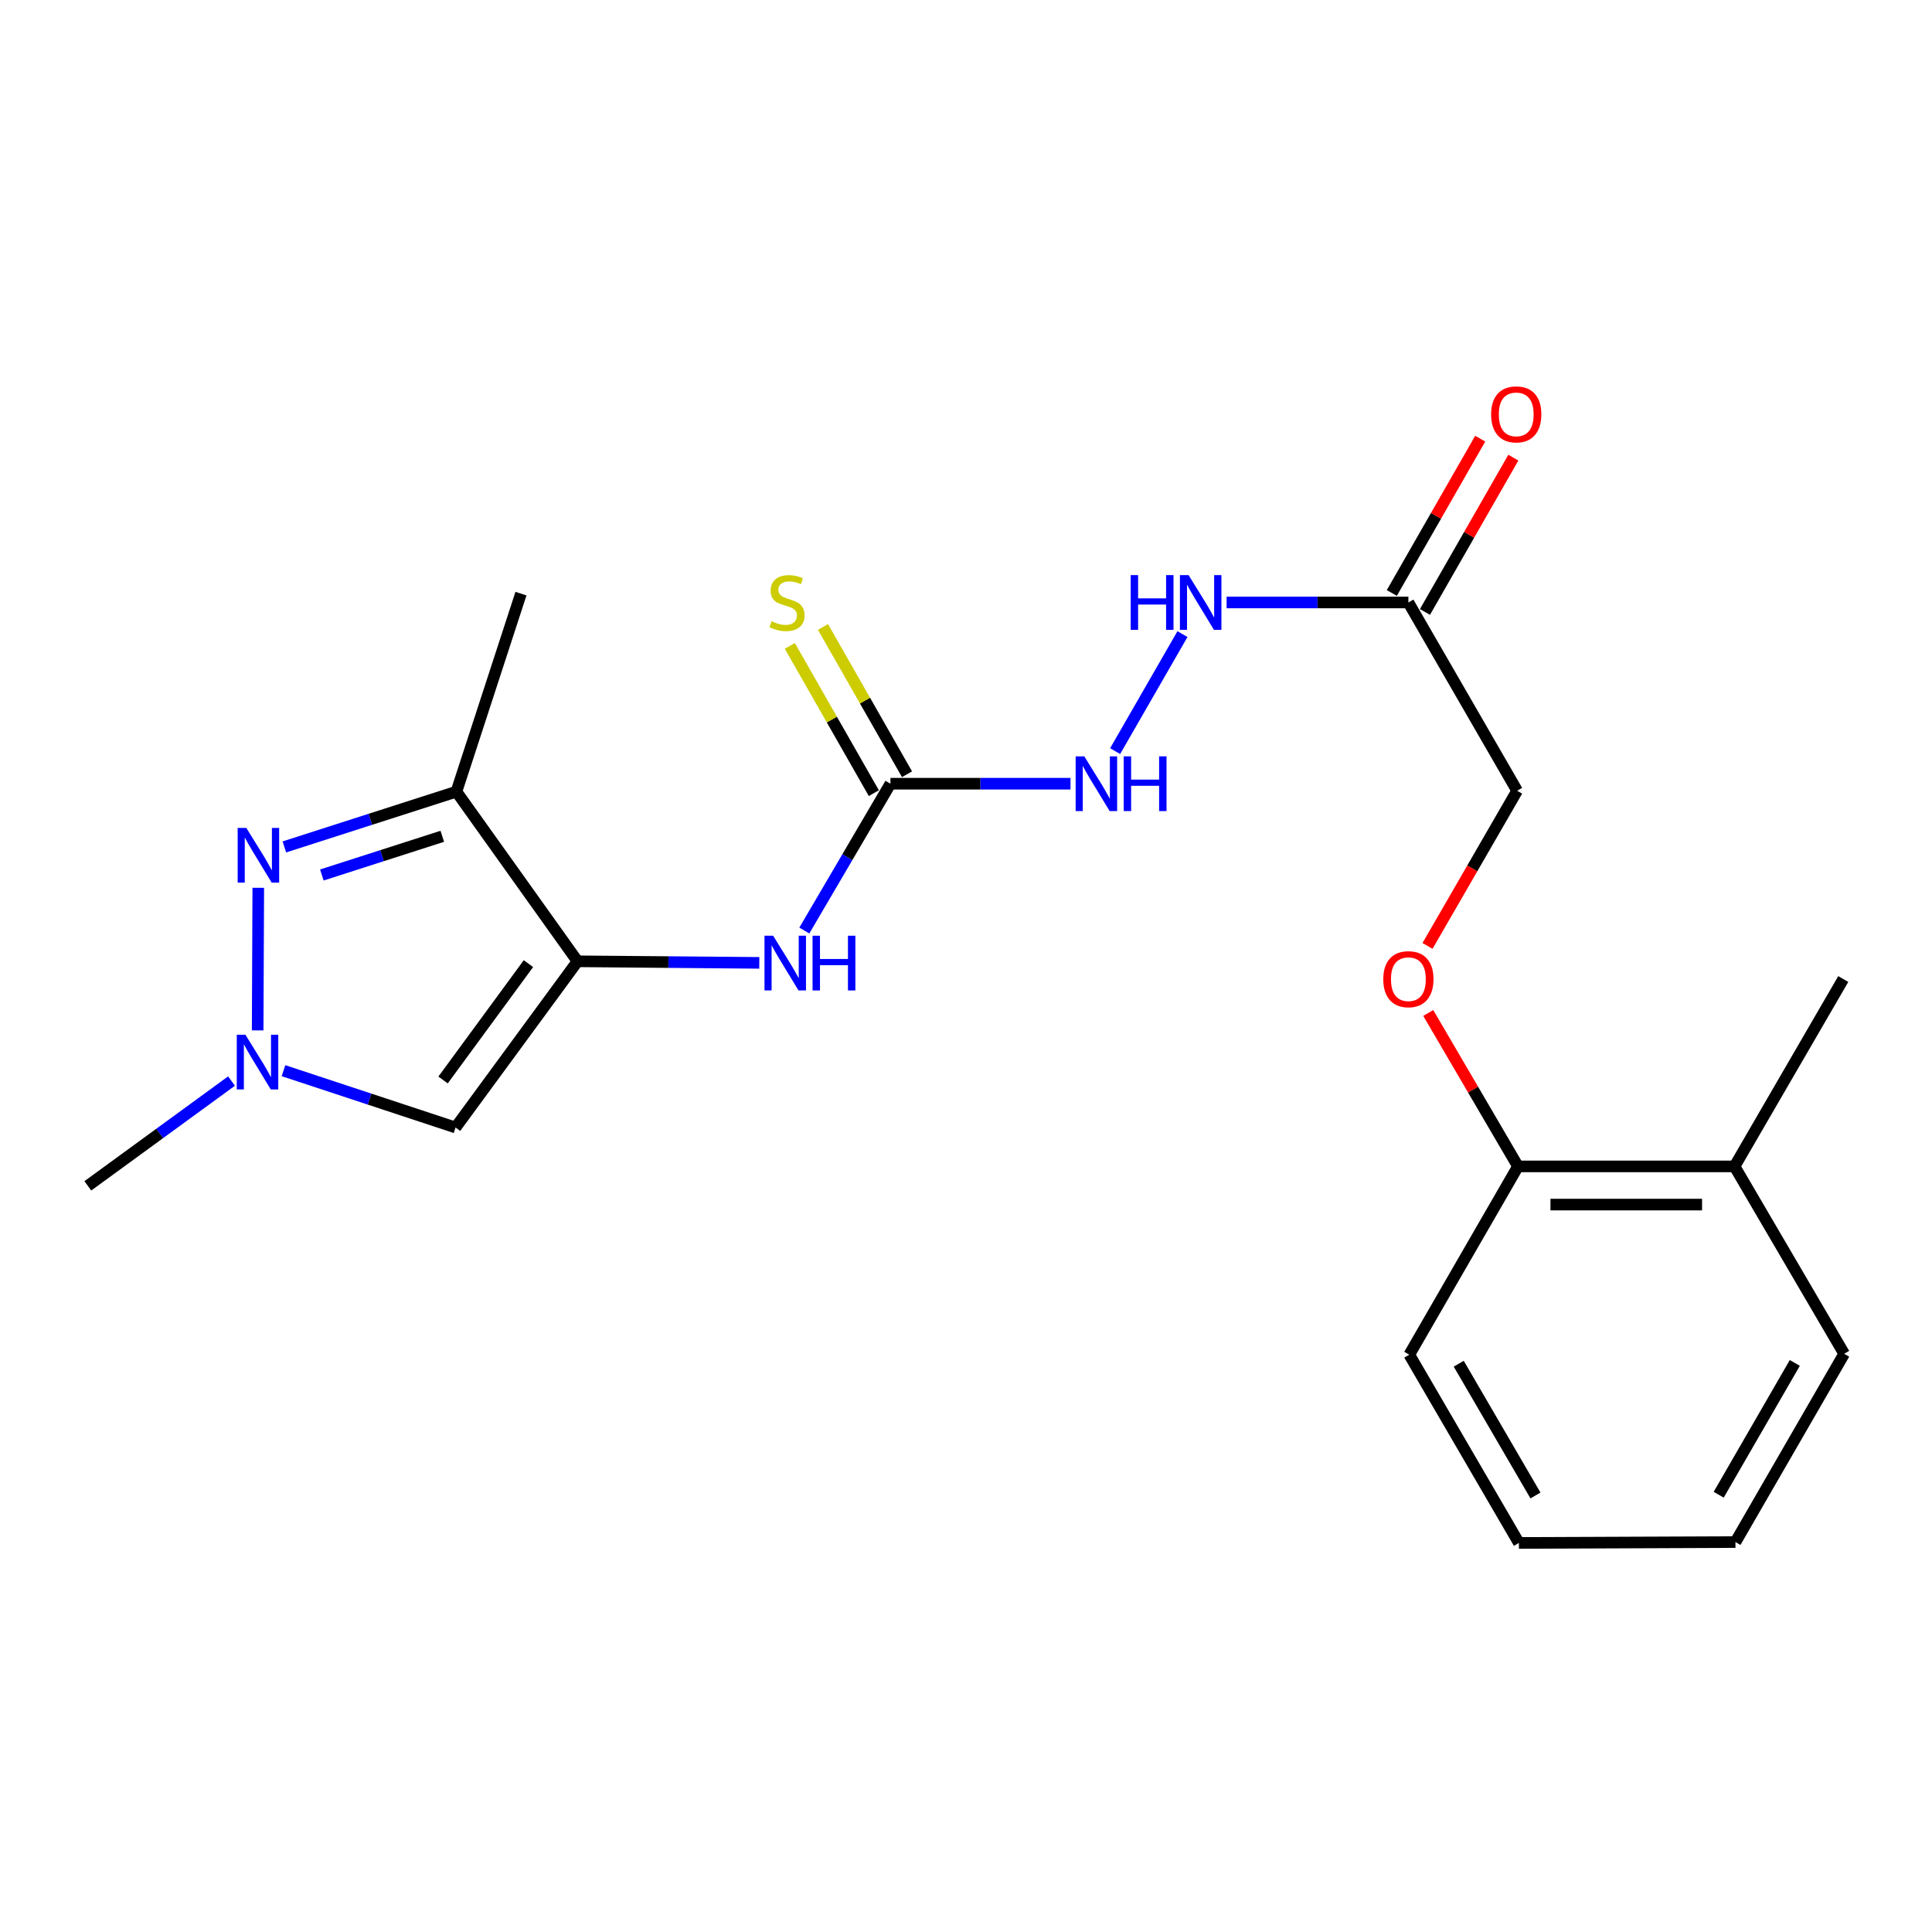 <?xml version='1.0' encoding='iso-8859-1'?>
<svg version='1.1' baseProfile='full'
              xmlns='http://www.w3.org/2000/svg'
                      xmlns:rdkit='http://www.rdkit.org/xml'
                      xmlns:xlink='http://www.w3.org/1999/xlink'
                  xml:space='preserve'
width='1000px' height='1000px' viewBox='0 0 1000 1000'>
<!-- END OF HEADER -->
<rect style='opacity:1.0;fill:#FFFFFF;stroke:none' width='1000' height='1000' x='0' y='0'> </rect>
<path class='bond-1' d='M 298.923,497.57 L 236.242,409.754' style='fill:none;fill-rule:evenodd;stroke:#000000;stroke-width:6px;stroke-linecap:butt;stroke-linejoin:miter;stroke-opacity:1' />
<path class='bond-2' d='M 298.923,497.57 L 235.792,583.597' style='fill:none;fill-rule:evenodd;stroke:#000000;stroke-width:6px;stroke-linecap:butt;stroke-linejoin:miter;stroke-opacity:1' />
<path class='bond-2' d='M 273.518,498.78 L 229.326,558.999' style='fill:none;fill-rule:evenodd;stroke:#000000;stroke-width:6px;stroke-linecap:butt;stroke-linejoin:miter;stroke-opacity:1' />
<path class='bond-4' d='M 298.923,497.57 L 345.967,497.974' style='fill:none;fill-rule:evenodd;stroke:#000000;stroke-width:6px;stroke-linecap:butt;stroke-linejoin:miter;stroke-opacity:1' />
<path class='bond-4' d='M 345.967,497.974 L 393.012,498.378' style='fill:none;fill-rule:evenodd;stroke:#0000FF;stroke-width:6px;stroke-linecap:butt;stroke-linejoin:miter;stroke-opacity:1' />
<path class='bond-0' d='M 147.186,438.37 L 191.714,424.062' style='fill:none;fill-rule:evenodd;stroke:#0000FF;stroke-width:6px;stroke-linecap:butt;stroke-linejoin:miter;stroke-opacity:1' />
<path class='bond-0' d='M 191.714,424.062 L 236.242,409.754' style='fill:none;fill-rule:evenodd;stroke:#000000;stroke-width:6px;stroke-linecap:butt;stroke-linejoin:miter;stroke-opacity:1' />
<path class='bond-0' d='M 166.591,452.896 L 197.761,442.88' style='fill:none;fill-rule:evenodd;stroke:#0000FF;stroke-width:6px;stroke-linecap:butt;stroke-linejoin:miter;stroke-opacity:1' />
<path class='bond-0' d='M 197.761,442.88 L 228.931,432.865' style='fill:none;fill-rule:evenodd;stroke:#000000;stroke-width:6px;stroke-linecap:butt;stroke-linejoin:miter;stroke-opacity:1' />
<path class='bond-22' d='M 133.682,459.523 L 133.364,533.327' style='fill:none;fill-rule:evenodd;stroke:#0000FF;stroke-width:6px;stroke-linecap:butt;stroke-linejoin:miter;stroke-opacity:1' />
<path class='bond-15' d='M 236.242,409.754 L 269.647,307.266' style='fill:none;fill-rule:evenodd;stroke:#000000;stroke-width:6px;stroke-linecap:butt;stroke-linejoin:miter;stroke-opacity:1' />
<path class='bond-3' d='M 235.792,583.597 L 191.262,568.889' style='fill:none;fill-rule:evenodd;stroke:#000000;stroke-width:6px;stroke-linecap:butt;stroke-linejoin:miter;stroke-opacity:1' />
<path class='bond-3' d='M 191.262,568.889 L 146.732,554.181' style='fill:none;fill-rule:evenodd;stroke:#0000FF;stroke-width:6px;stroke-linecap:butt;stroke-linejoin:miter;stroke-opacity:1' />
<path class='bond-16' d='M 119.835,559.556 L 82.645,586.676' style='fill:none;fill-rule:evenodd;stroke:#0000FF;stroke-width:6px;stroke-linecap:butt;stroke-linejoin:miter;stroke-opacity:1' />
<path class='bond-16' d='M 82.645,586.676 L 45.455,613.796' style='fill:none;fill-rule:evenodd;stroke:#000000;stroke-width:6px;stroke-linecap:butt;stroke-linejoin:miter;stroke-opacity:1' />
<path class='bond-5' d='M 416.321,481.642 L 438.603,443.644' style='fill:none;fill-rule:evenodd;stroke:#0000FF;stroke-width:6px;stroke-linecap:butt;stroke-linejoin:miter;stroke-opacity:1' />
<path class='bond-5' d='M 438.603,443.644 L 460.885,405.647' style='fill:none;fill-rule:evenodd;stroke:#000000;stroke-width:6px;stroke-linecap:butt;stroke-linejoin:miter;stroke-opacity:1' />
<path class='bond-7' d='M 460.885,405.647 L 507.485,405.647' style='fill:none;fill-rule:evenodd;stroke:#000000;stroke-width:6px;stroke-linecap:butt;stroke-linejoin:miter;stroke-opacity:1' />
<path class='bond-7' d='M 507.485,405.647 L 554.085,405.647' style='fill:none;fill-rule:evenodd;stroke:#0000FF;stroke-width:6px;stroke-linecap:butt;stroke-linejoin:miter;stroke-opacity:1' />
<path class='bond-9' d='M 469.469,400.749 L 447.723,362.633' style='fill:none;fill-rule:evenodd;stroke:#000000;stroke-width:6px;stroke-linecap:butt;stroke-linejoin:miter;stroke-opacity:1' />
<path class='bond-9' d='M 447.723,362.633 L 425.977,324.517' style='fill:none;fill-rule:evenodd;stroke:#CCCC00;stroke-width:6px;stroke-linecap:butt;stroke-linejoin:miter;stroke-opacity:1' />
<path class='bond-9' d='M 452.301,410.544 L 430.554,372.428' style='fill:none;fill-rule:evenodd;stroke:#000000;stroke-width:6px;stroke-linecap:butt;stroke-linejoin:miter;stroke-opacity:1' />
<path class='bond-9' d='M 430.554,372.428 L 408.808,334.312' style='fill:none;fill-rule:evenodd;stroke:#CCCC00;stroke-width:6px;stroke-linecap:butt;stroke-linejoin:miter;stroke-opacity:1' />
<path class='bond-6' d='M 728.98,311.834 L 681.936,311.834' style='fill:none;fill-rule:evenodd;stroke:#000000;stroke-width:6px;stroke-linecap:butt;stroke-linejoin:miter;stroke-opacity:1' />
<path class='bond-6' d='M 681.936,311.834 L 634.891,311.834' style='fill:none;fill-rule:evenodd;stroke:#0000FF;stroke-width:6px;stroke-linecap:butt;stroke-linejoin:miter;stroke-opacity:1' />
<path class='bond-11' d='M 737.556,316.747 L 760.433,276.812' style='fill:none;fill-rule:evenodd;stroke:#000000;stroke-width:6px;stroke-linecap:butt;stroke-linejoin:miter;stroke-opacity:1' />
<path class='bond-11' d='M 760.433,276.812 L 783.31,236.878' style='fill:none;fill-rule:evenodd;stroke:#FF0000;stroke-width:6px;stroke-linecap:butt;stroke-linejoin:miter;stroke-opacity:1' />
<path class='bond-11' d='M 720.405,306.921 L 743.282,266.987' style='fill:none;fill-rule:evenodd;stroke:#000000;stroke-width:6px;stroke-linecap:butt;stroke-linejoin:miter;stroke-opacity:1' />
<path class='bond-11' d='M 743.282,266.987 L 766.159,227.052' style='fill:none;fill-rule:evenodd;stroke:#FF0000;stroke-width:6px;stroke-linecap:butt;stroke-linejoin:miter;stroke-opacity:1' />
<path class='bond-13' d='M 728.98,311.834 L 785.259,409.292' style='fill:none;fill-rule:evenodd;stroke:#000000;stroke-width:6px;stroke-linecap:butt;stroke-linejoin:miter;stroke-opacity:1' />
<path class='bond-8' d='M 577.194,388.781 L 612.04,328.213' style='fill:none;fill-rule:evenodd;stroke:#0000FF;stroke-width:6px;stroke-linecap:butt;stroke-linejoin:miter;stroke-opacity:1' />
<path class='bond-10' d='M 738.875,489.606 L 762.067,449.449' style='fill:none;fill-rule:evenodd;stroke:#FF0000;stroke-width:6px;stroke-linecap:butt;stroke-linejoin:miter;stroke-opacity:1' />
<path class='bond-10' d='M 762.067,449.449 L 785.259,409.292' style='fill:none;fill-rule:evenodd;stroke:#000000;stroke-width:6px;stroke-linecap:butt;stroke-linejoin:miter;stroke-opacity:1' />
<path class='bond-12' d='M 739.257,524.309 L 762.483,564.017' style='fill:none;fill-rule:evenodd;stroke:#FF0000;stroke-width:6px;stroke-linecap:butt;stroke-linejoin:miter;stroke-opacity:1' />
<path class='bond-12' d='M 762.483,564.017 L 785.709,603.726' style='fill:none;fill-rule:evenodd;stroke:#000000;stroke-width:6px;stroke-linecap:butt;stroke-linejoin:miter;stroke-opacity:1' />
<path class='bond-14' d='M 785.709,603.726 L 897.795,603.726' style='fill:none;fill-rule:evenodd;stroke:#000000;stroke-width:6px;stroke-linecap:butt;stroke-linejoin:miter;stroke-opacity:1' />
<path class='bond-14' d='M 802.522,623.492 L 880.982,623.492' style='fill:none;fill-rule:evenodd;stroke:#000000;stroke-width:6px;stroke-linecap:butt;stroke-linejoin:miter;stroke-opacity:1' />
<path class='bond-17' d='M 785.709,603.726 L 729.442,701.184' style='fill:none;fill-rule:evenodd;stroke:#000000;stroke-width:6px;stroke-linecap:butt;stroke-linejoin:miter;stroke-opacity:1' />
<path class='bond-18' d='M 897.795,603.726 L 954.073,506.74' style='fill:none;fill-rule:evenodd;stroke:#000000;stroke-width:6px;stroke-linecap:butt;stroke-linejoin:miter;stroke-opacity:1' />
<path class='bond-19' d='M 897.795,603.726 L 954.545,700.723' style='fill:none;fill-rule:evenodd;stroke:#000000;stroke-width:6px;stroke-linecap:butt;stroke-linejoin:miter;stroke-opacity:1' />
<path class='bond-20' d='M 729.442,701.184 L 786.181,798.62' style='fill:none;fill-rule:evenodd;stroke:#000000;stroke-width:6px;stroke-linecap:butt;stroke-linejoin:miter;stroke-opacity:1' />
<path class='bond-20' d='M 755.034,705.853 L 794.752,774.058' style='fill:none;fill-rule:evenodd;stroke:#000000;stroke-width:6px;stroke-linecap:butt;stroke-linejoin:miter;stroke-opacity:1' />
<path class='bond-23' d='M 954.545,700.723 L 898.267,798.17' style='fill:none;fill-rule:evenodd;stroke:#000000;stroke-width:6px;stroke-linecap:butt;stroke-linejoin:miter;stroke-opacity:1' />
<path class='bond-23' d='M 928.987,705.455 L 889.592,773.668' style='fill:none;fill-rule:evenodd;stroke:#000000;stroke-width:6px;stroke-linecap:butt;stroke-linejoin:miter;stroke-opacity:1' />
<path class='bond-21' d='M 786.181,798.62 L 898.267,798.17' style='fill:none;fill-rule:evenodd;stroke:#000000;stroke-width:6px;stroke-linecap:butt;stroke-linejoin:miter;stroke-opacity:1' />
<path  class='atom-1' d='M 127.494 428.526
L 136.774 443.526
Q 137.694 445.006, 139.174 447.686
Q 140.654 450.366, 140.734 450.526
L 140.734 428.526
L 144.494 428.526
L 144.494 456.846
L 140.614 456.846
L 130.654 440.446
Q 129.494 438.526, 128.254 436.326
Q 127.054 434.126, 126.694 433.446
L 126.694 456.846
L 123.014 456.846
L 123.014 428.526
L 127.494 428.526
' fill='#0000FF'/>
<path  class='atom-4' d='M 127.033 535.582
L 136.313 550.582
Q 137.233 552.062, 138.713 554.742
Q 140.193 557.422, 140.273 557.582
L 140.273 535.582
L 144.033 535.582
L 144.033 563.902
L 140.153 563.902
L 130.193 547.502
Q 129.033 545.582, 127.793 543.382
Q 126.593 541.182, 126.233 540.502
L 126.233 563.902
L 122.553 563.902
L 122.553 535.582
L 127.033 535.582
' fill='#0000FF'/>
<path  class='atom-5' d='M 400.18 484.333
L 409.46 499.333
Q 410.38 500.813, 411.86 503.493
Q 413.34 506.173, 413.42 506.333
L 413.42 484.333
L 417.18 484.333
L 417.18 512.653
L 413.3 512.653
L 403.34 496.253
Q 402.18 494.333, 400.94 492.133
Q 399.74 489.933, 399.38 489.253
L 399.38 512.653
L 395.7 512.653
L 395.7 484.333
L 400.18 484.333
' fill='#0000FF'/>
<path  class='atom-5' d='M 420.58 484.333
L 424.42 484.333
L 424.42 496.373
L 438.9 496.373
L 438.9 484.333
L 442.74 484.333
L 442.74 512.653
L 438.9 512.653
L 438.9 499.573
L 424.42 499.573
L 424.42 512.653
L 420.58 512.653
L 420.58 484.333
' fill='#0000FF'/>
<path  class='atom-8' d='M 561.231 391.487
L 570.511 406.487
Q 571.431 407.967, 572.911 410.647
Q 574.391 413.327, 574.471 413.487
L 574.471 391.487
L 578.231 391.487
L 578.231 419.807
L 574.351 419.807
L 564.391 403.407
Q 563.231 401.487, 561.991 399.287
Q 560.791 397.087, 560.431 396.407
L 560.431 419.807
L 556.751 419.807
L 556.751 391.487
L 561.231 391.487
' fill='#0000FF'/>
<path  class='atom-8' d='M 581.631 391.487
L 585.471 391.487
L 585.471 403.527
L 599.951 403.527
L 599.951 391.487
L 603.791 391.487
L 603.791 419.807
L 599.951 419.807
L 599.951 406.727
L 585.471 406.727
L 585.471 419.807
L 581.631 419.807
L 581.631 391.487
' fill='#0000FF'/>
<path  class='atom-9' d='M 585.243 297.674
L 589.083 297.674
L 589.083 309.714
L 603.563 309.714
L 603.563 297.674
L 607.403 297.674
L 607.403 325.994
L 603.563 325.994
L 603.563 312.914
L 589.083 312.914
L 589.083 325.994
L 585.243 325.994
L 585.243 297.674
' fill='#0000FF'/>
<path  class='atom-9' d='M 615.203 297.674
L 624.483 312.674
Q 625.403 314.154, 626.883 316.834
Q 628.363 319.514, 628.443 319.674
L 628.443 297.674
L 632.203 297.674
L 632.203 325.994
L 628.323 325.994
L 618.363 309.594
Q 617.203 307.674, 615.963 305.474
Q 614.763 303.274, 614.403 302.594
L 614.403 325.994
L 610.723 325.994
L 610.723 297.674
L 615.203 297.674
' fill='#0000FF'/>
<path  class='atom-10' d='M 399.362 321.554
Q 399.682 321.674, 401.002 322.234
Q 402.322 322.794, 403.762 323.154
Q 405.242 323.474, 406.682 323.474
Q 409.362 323.474, 410.922 322.194
Q 412.482 320.874, 412.482 318.594
Q 412.482 317.034, 411.682 316.074
Q 410.922 315.114, 409.722 314.594
Q 408.522 314.074, 406.522 313.474
Q 404.002 312.714, 402.482 311.994
Q 401.002 311.274, 399.922 309.754
Q 398.882 308.234, 398.882 305.674
Q 398.882 302.114, 401.282 299.914
Q 403.722 297.714, 408.522 297.714
Q 411.802 297.714, 415.522 299.274
L 414.602 302.354
Q 411.202 300.954, 408.642 300.954
Q 405.882 300.954, 404.362 302.114
Q 402.842 303.234, 402.882 305.194
Q 402.882 306.714, 403.642 307.634
Q 404.442 308.554, 405.562 309.074
Q 406.722 309.594, 408.642 310.194
Q 411.202 310.994, 412.722 311.794
Q 414.242 312.594, 415.322 314.234
Q 416.442 315.834, 416.442 318.594
Q 416.442 322.514, 413.802 324.634
Q 411.202 326.714, 406.842 326.714
Q 404.322 326.714, 402.402 326.154
Q 400.522 325.634, 398.282 324.714
L 399.362 321.554
' fill='#CCCC00'/>
<path  class='atom-11' d='M 715.98 506.82
Q 715.98 500.02, 719.34 496.22
Q 722.7 492.42, 728.98 492.42
Q 735.26 492.42, 738.62 496.22
Q 741.98 500.02, 741.98 506.82
Q 741.98 513.7, 738.58 517.62
Q 735.18 521.5, 728.98 521.5
Q 722.74 521.5, 719.34 517.62
Q 715.98 513.74, 715.98 506.82
M 728.98 518.3
Q 733.3 518.3, 735.62 515.42
Q 737.98 512.5, 737.98 506.82
Q 737.98 501.26, 735.62 498.46
Q 733.3 495.62, 728.98 495.62
Q 724.66 495.62, 722.3 498.42
Q 719.98 501.22, 719.98 506.82
Q 719.98 512.54, 722.3 515.42
Q 724.66 518.3, 728.98 518.3
' fill='#FF0000'/>
<path  class='atom-12' d='M 771.798 214.478
Q 771.798 207.678, 775.158 203.878
Q 778.518 200.078, 784.798 200.078
Q 791.078 200.078, 794.438 203.878
Q 797.798 207.678, 797.798 214.478
Q 797.798 221.358, 794.398 225.278
Q 790.998 229.158, 784.798 229.158
Q 778.558 229.158, 775.158 225.278
Q 771.798 221.398, 771.798 214.478
M 784.798 225.958
Q 789.118 225.958, 791.438 223.078
Q 793.798 220.158, 793.798 214.478
Q 793.798 208.918, 791.438 206.118
Q 789.118 203.278, 784.798 203.278
Q 780.478 203.278, 778.118 206.078
Q 775.798 208.878, 775.798 214.478
Q 775.798 220.198, 778.118 223.078
Q 780.478 225.958, 784.798 225.958
' fill='#FF0000'/>
</svg>
